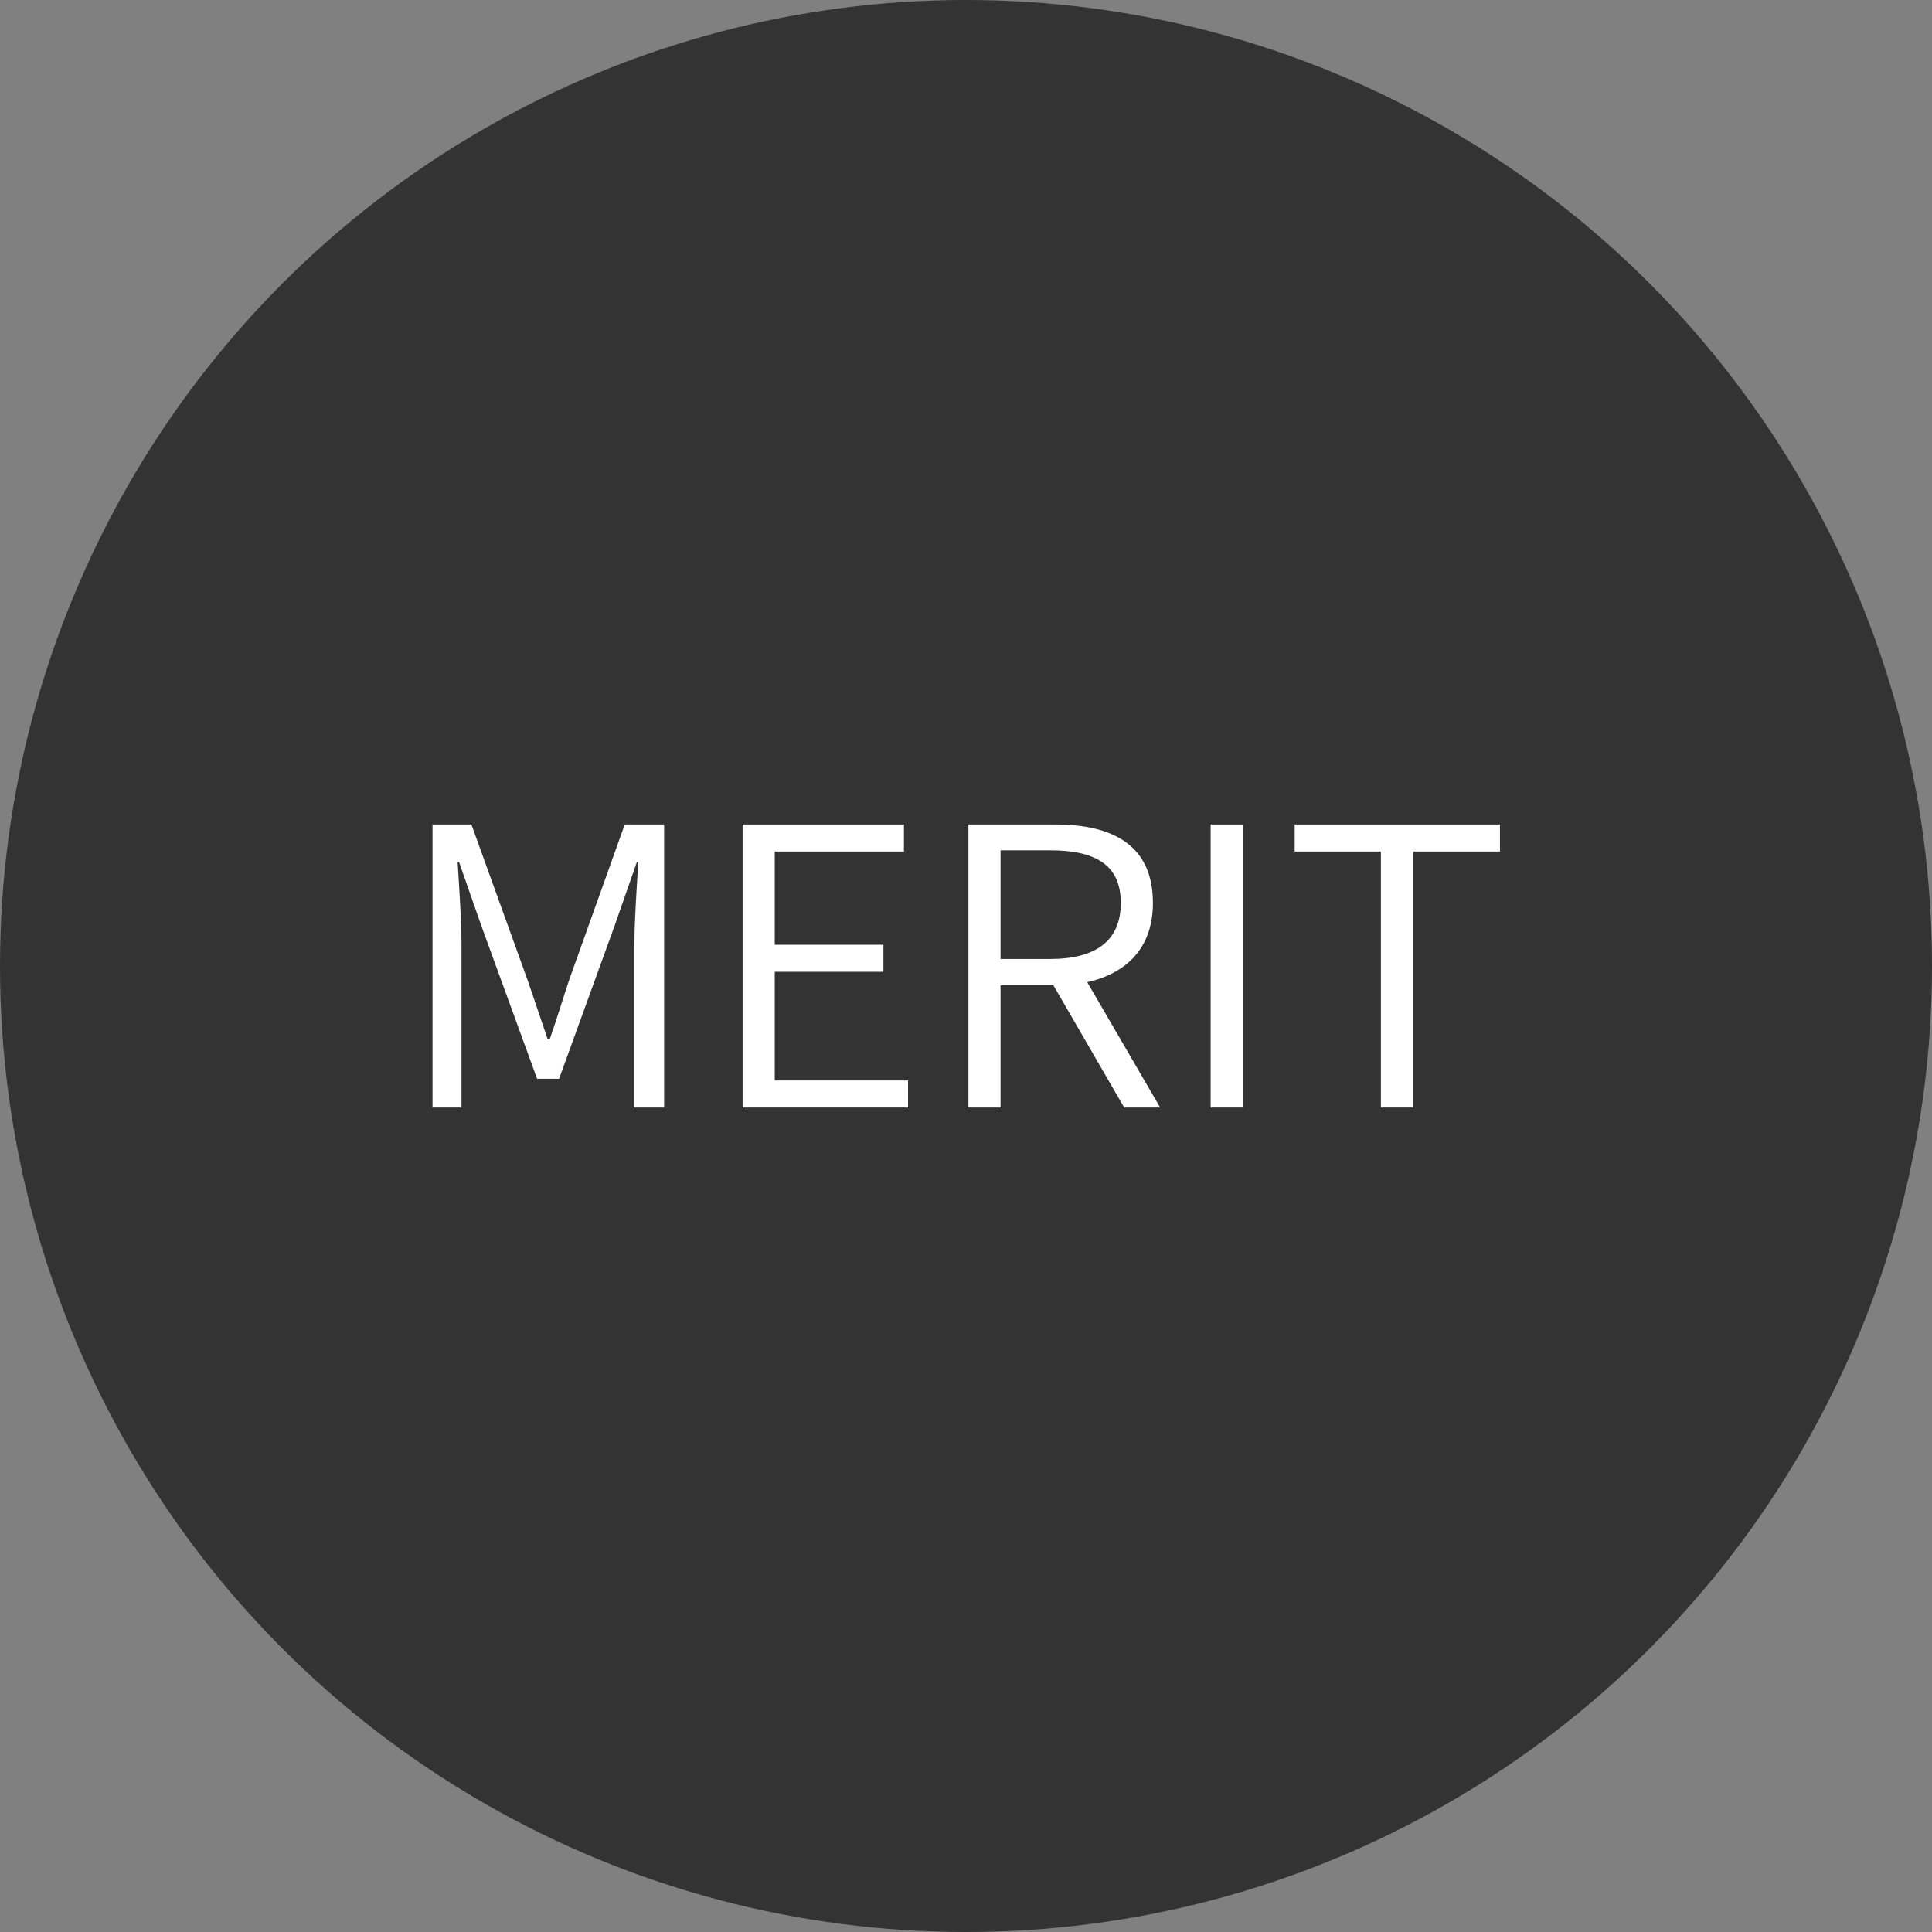 <?xml version="1.0" encoding="UTF-8"?><svg id="_レイヤー_2" xmlns="http://www.w3.org/2000/svg" viewBox="0 0 80 80"><rect x="0" y="0" width="80" height="80" fill="#808080" stroke="none"/><defs><style>.cls-1{fill:#fff;}.cls-2{fill:#333;}</style></defs><g id="_デザイン"><g><circle class="cls-2" cx="40" cy="40" r="40"/><g><path class="cls-1" d="M17.89,34.14h1.63l2.31,6.4c.29,.83,.56,1.66,.85,2.5h.08c.29-.83,.54-1.66,.82-2.5l2.29-6.4h1.63v11.72h-1.23v-6.77c0-.99,.1-2.37,.16-3.39h-.06l-.93,2.66-2.29,6.31h-.91l-2.3-6.31-.93-2.66h-.06c.06,1.02,.16,2.4,.16,3.39v6.77h-1.2v-11.72Z"/><path class="cls-1" d="M30.76,34.14h6.67v1.12h-5.35v3.86h4.5v1.12h-4.5v4.5h5.52v1.12h-6.85v-11.72Z"/><path class="cls-1" d="M46.55,45.86l-2.93-5.06h-2.19v5.06h-1.33v-11.72h3.59c2.38,0,4.05,.85,4.05,3.25,0,1.84-1.07,2.91-2.72,3.28l3.02,5.19h-1.49Zm-5.12-6.15h2.05c1.89,0,2.93-.75,2.93-2.32s-1.04-2.18-2.93-2.18h-2.05v4.5Z"/><path class="cls-1" d="M50.13,34.14h1.33v11.72h-1.33v-11.72Z"/><path class="cls-1" d="M57.18,35.26h-3.57v-1.12h8.5v1.12h-3.59v10.6h-1.34v-10.6Z"/></g></g></g></svg>